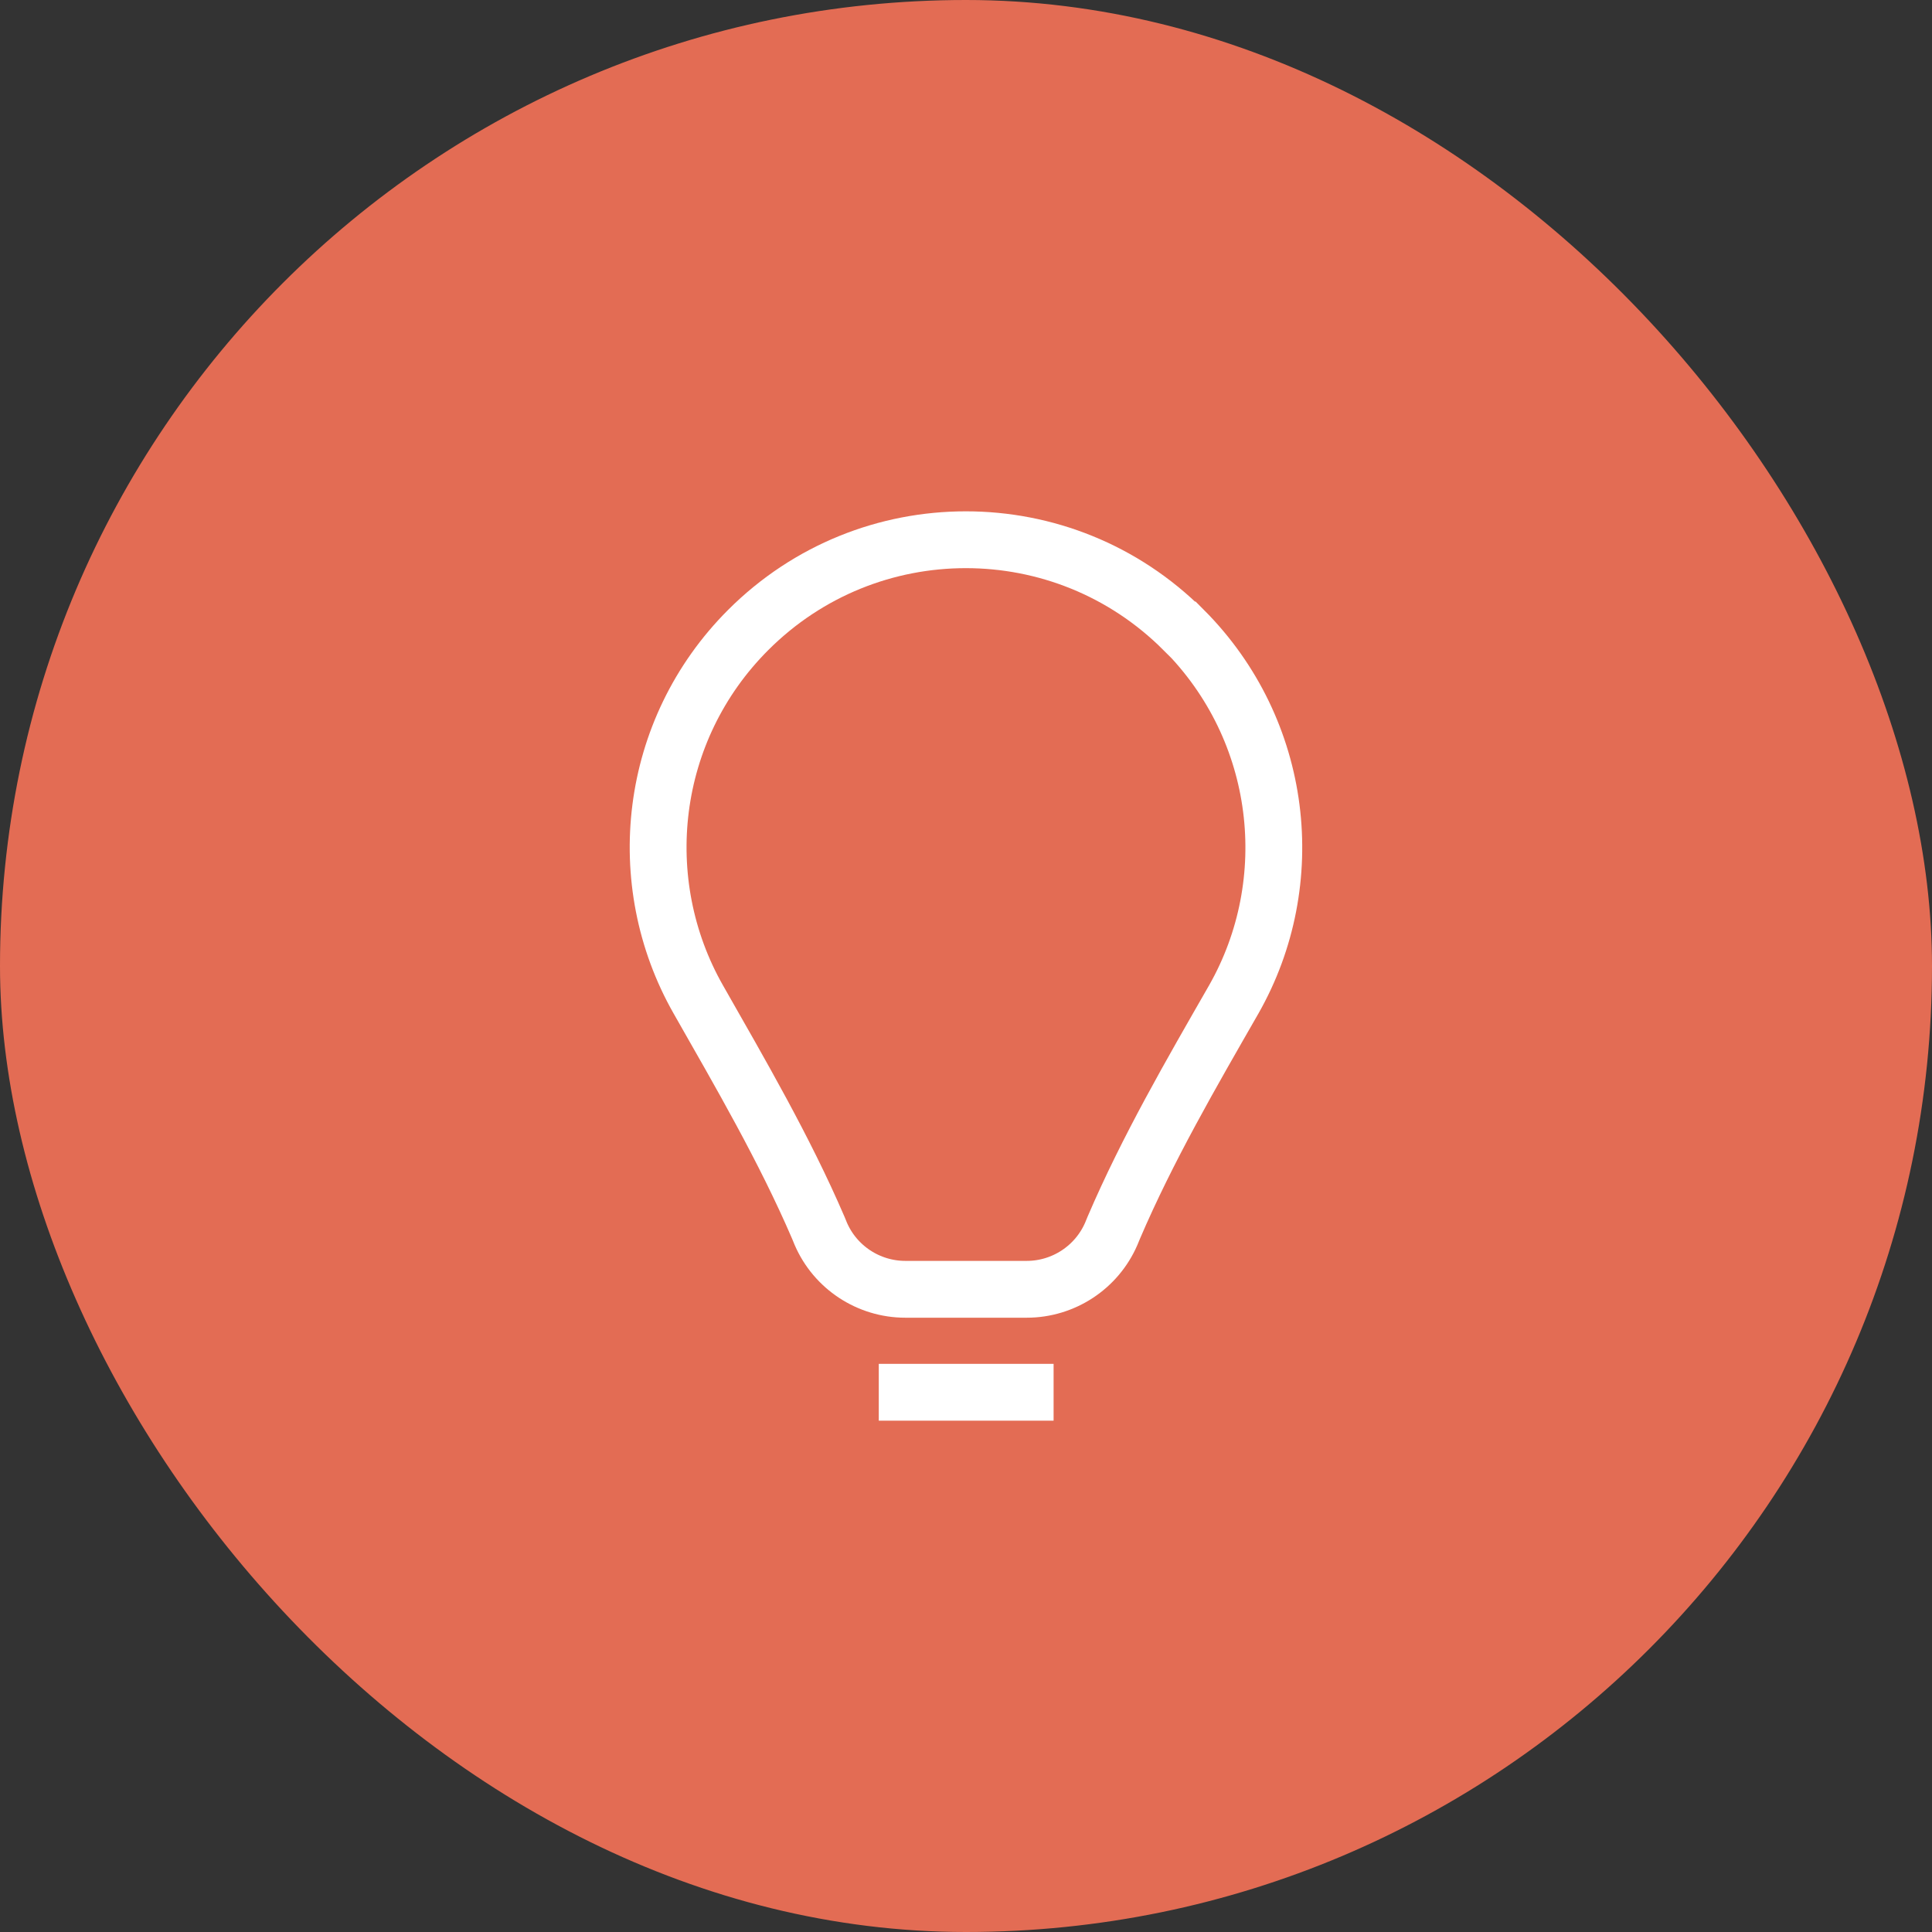 <?xml version="1.0" encoding="utf-8"?>
<svg xmlns="http://www.w3.org/2000/svg" width="68" height="68" viewBox="0 0 68 68" fill="none">
<rect x="0" y="0" width="68" height="68" fill="#333333" stroke="none"/>
<rect width="68" height="68" rx="34" fill="#E36C54"/>
<path d="M41.655 22.173C39.538 20.056 36.772 18.997 33.995 18.997C31.217 18.997 28.452 20.056 26.334 22.173C22.809 25.698 22.224 31.042 24.578 35.177C26.073 37.806 27.605 40.434 28.801 43.211L28.888 43.423C29.398 44.606 30.569 45.379 31.865 45.379H36.137C37.432 45.379 38.603 44.606 39.114 43.423L39.201 43.211C40.397 40.421 41.917 37.806 43.424 35.177C45.778 31.042 45.18 25.698 41.667 22.173H41.655Z" stroke="white" stroke-width="2"/>
<path d="M30.93 49.003H37.083" stroke="white" stroke-width="2"/>
</svg>